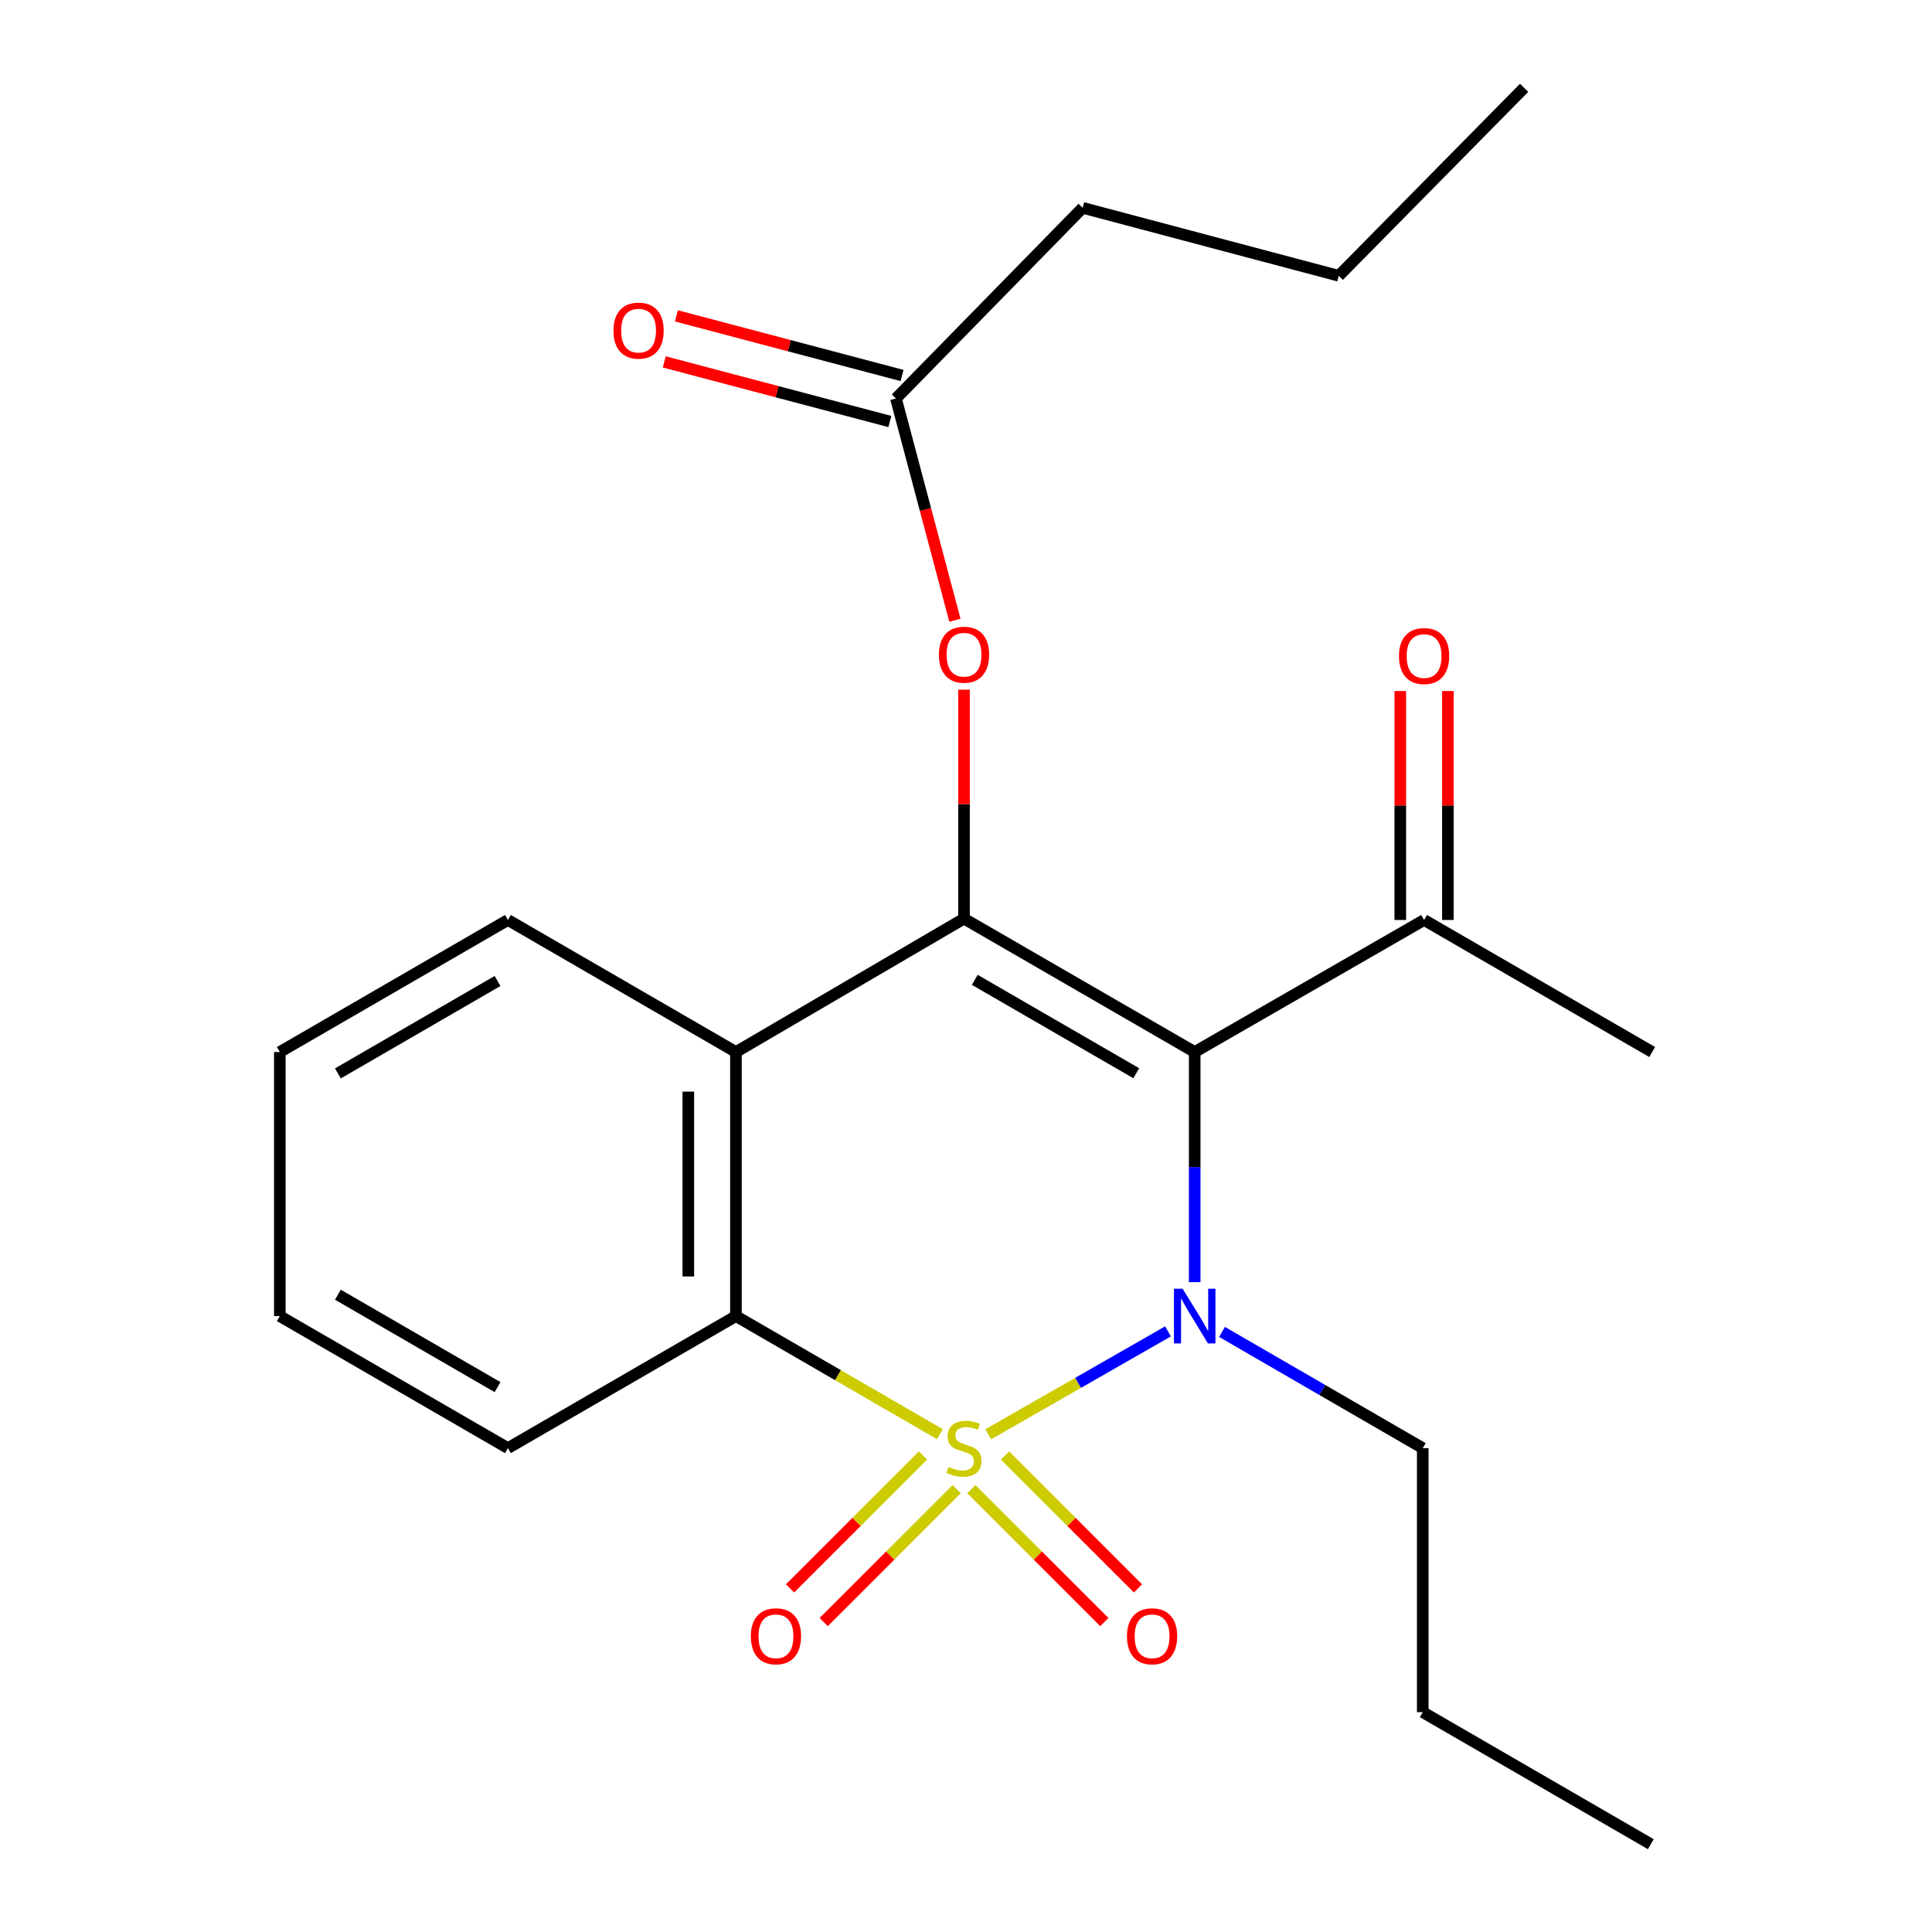 <?xml version='1.0' encoding='iso-8859-1'?>
<svg version='1.1' baseProfile='full'
              xmlns='http://www.w3.org/2000/svg'
                      xmlns:rdkit='http://www.rdkit.org/xml'
                      xmlns:xlink='http://www.w3.org/1999/xlink'
                  xml:space='preserve'
width='1000px' height='1000px' viewBox='0 0 1000 1000'>
<!-- END OF HEADER -->
<rect style='opacity:1.0;fill:#FFFFFF;stroke:none' width='1000' height='1000' x='0' y='0'> </rect>
<path class='bond-0' d='M 511.493,742.388 L 558.022,715.754' style='fill:none;fill-rule:evenodd;stroke:#CCCC00;stroke-width:6px;stroke-linecap:butt;stroke-linejoin:miter;stroke-opacity:1' />
<path class='bond-0' d='M 558.022,715.754 L 604.551,689.12' style='fill:none;fill-rule:evenodd;stroke:#0000FF;stroke-width:6px;stroke-linecap:butt;stroke-linejoin:miter;stroke-opacity:1' />
<path class='bond-3' d='M 486.483,742.324 L 433.701,711.767' style='fill:none;fill-rule:evenodd;stroke:#CCCC00;stroke-width:6px;stroke-linecap:butt;stroke-linejoin:miter;stroke-opacity:1' />
<path class='bond-3' d='M 433.701,711.767 L 380.918,681.21' style='fill:none;fill-rule:evenodd;stroke:#000000;stroke-width:6px;stroke-linecap:butt;stroke-linejoin:miter;stroke-opacity:1' />
<path class='bond-5' d='M 477.742,753.355 L 443.331,787.752' style='fill:none;fill-rule:evenodd;stroke:#CCCC00;stroke-width:6px;stroke-linecap:butt;stroke-linejoin:miter;stroke-opacity:1' />
<path class='bond-5' d='M 443.331,787.752 L 408.92,822.148' style='fill:none;fill-rule:evenodd;stroke:#FF0000;stroke-width:6px;stroke-linecap:butt;stroke-linejoin:miter;stroke-opacity:1' />
<path class='bond-5' d='M 495.163,770.784 L 460.752,805.181' style='fill:none;fill-rule:evenodd;stroke:#CCCC00;stroke-width:6px;stroke-linecap:butt;stroke-linejoin:miter;stroke-opacity:1' />
<path class='bond-5' d='M 460.752,805.181 L 426.341,839.577' style='fill:none;fill-rule:evenodd;stroke:#FF0000;stroke-width:6px;stroke-linecap:butt;stroke-linejoin:miter;stroke-opacity:1' />
<path class='bond-6' d='M 502.783,770.784 L 537.194,805.181' style='fill:none;fill-rule:evenodd;stroke:#CCCC00;stroke-width:6px;stroke-linecap:butt;stroke-linejoin:miter;stroke-opacity:1' />
<path class='bond-6' d='M 537.194,805.181 L 571.605,839.577' style='fill:none;fill-rule:evenodd;stroke:#FF0000;stroke-width:6px;stroke-linecap:butt;stroke-linejoin:miter;stroke-opacity:1' />
<path class='bond-6' d='M 520.205,753.355 L 554.616,787.752' style='fill:none;fill-rule:evenodd;stroke:#CCCC00;stroke-width:6px;stroke-linecap:butt;stroke-linejoin:miter;stroke-opacity:1' />
<path class='bond-6' d='M 554.616,787.752 L 589.027,822.148' style='fill:none;fill-rule:evenodd;stroke:#FF0000;stroke-width:6px;stroke-linecap:butt;stroke-linejoin:miter;stroke-opacity:1' />
<path class='bond-1' d='M 618.37,663.633 L 618.37,604.078' style='fill:none;fill-rule:evenodd;stroke:#0000FF;stroke-width:6px;stroke-linecap:butt;stroke-linejoin:miter;stroke-opacity:1' />
<path class='bond-1' d='M 618.37,604.078 L 618.37,544.522' style='fill:none;fill-rule:evenodd;stroke:#000000;stroke-width:6px;stroke-linecap:butt;stroke-linejoin:miter;stroke-opacity:1' />
<path class='bond-12' d='M 632.52,689.403 L 684.466,719.479' style='fill:none;fill-rule:evenodd;stroke:#0000FF;stroke-width:6px;stroke-linecap:butt;stroke-linejoin:miter;stroke-opacity:1' />
<path class='bond-12' d='M 684.466,719.479 L 736.411,749.554' style='fill:none;fill-rule:evenodd;stroke:#000000;stroke-width:6px;stroke-linecap:butt;stroke-linejoin:miter;stroke-opacity:1' />
<path class='bond-8' d='M 618.37,544.522 L 737.11,476.178' style='fill:none;fill-rule:evenodd;stroke:#000000;stroke-width:6px;stroke-linecap:butt;stroke-linejoin:miter;stroke-opacity:1' />
<path class='bond-23' d='M 618.37,544.522 L 498.973,475.48' style='fill:none;fill-rule:evenodd;stroke:#000000;stroke-width:6px;stroke-linecap:butt;stroke-linejoin:miter;stroke-opacity:1' />
<path class='bond-23' d='M 588.124,555.499 L 504.547,507.17' style='fill:none;fill-rule:evenodd;stroke:#000000;stroke-width:6px;stroke-linecap:butt;stroke-linejoin:miter;stroke-opacity:1' />
<path class='bond-2' d='M 498.973,475.48 L 380.918,544.522' style='fill:none;fill-rule:evenodd;stroke:#000000;stroke-width:6px;stroke-linecap:butt;stroke-linejoin:miter;stroke-opacity:1' />
<path class='bond-7' d='M 498.973,475.48 L 498.973,416.224' style='fill:none;fill-rule:evenodd;stroke:#000000;stroke-width:6px;stroke-linecap:butt;stroke-linejoin:miter;stroke-opacity:1' />
<path class='bond-7' d='M 498.973,416.224 L 498.973,356.969' style='fill:none;fill-rule:evenodd;stroke:#FF0000;stroke-width:6px;stroke-linecap:butt;stroke-linejoin:miter;stroke-opacity:1' />
<path class='bond-4' d='M 380.918,681.21 L 380.918,544.522' style='fill:none;fill-rule:evenodd;stroke:#000000;stroke-width:6px;stroke-linecap:butt;stroke-linejoin:miter;stroke-opacity:1' />
<path class='bond-4' d='M 356.275,660.707 L 356.275,565.025' style='fill:none;fill-rule:evenodd;stroke:#000000;stroke-width:6px;stroke-linecap:butt;stroke-linejoin:miter;stroke-opacity:1' />
<path class='bond-14' d='M 380.918,681.21 L 262.89,749.554' style='fill:none;fill-rule:evenodd;stroke:#000000;stroke-width:6px;stroke-linecap:butt;stroke-linejoin:miter;stroke-opacity:1' />
<path class='bond-13' d='M 380.918,544.522 L 262.89,476.178' style='fill:none;fill-rule:evenodd;stroke:#000000;stroke-width:6px;stroke-linecap:butt;stroke-linejoin:miter;stroke-opacity:1' />
<path class='bond-9' d='M 494.256,321.044 L 479.001,263.655' style='fill:none;fill-rule:evenodd;stroke:#FF0000;stroke-width:6px;stroke-linecap:butt;stroke-linejoin:miter;stroke-opacity:1' />
<path class='bond-9' d='M 479.001,263.655 L 463.747,206.266' style='fill:none;fill-rule:evenodd;stroke:#000000;stroke-width:6px;stroke-linecap:butt;stroke-linejoin:miter;stroke-opacity:1' />
<path class='bond-10' d='M 749.431,476.178 L 749.431,416.923' style='fill:none;fill-rule:evenodd;stroke:#000000;stroke-width:6px;stroke-linecap:butt;stroke-linejoin:miter;stroke-opacity:1' />
<path class='bond-10' d='M 749.431,416.923 L 749.431,357.667' style='fill:none;fill-rule:evenodd;stroke:#FF0000;stroke-width:6px;stroke-linecap:butt;stroke-linejoin:miter;stroke-opacity:1' />
<path class='bond-10' d='M 724.788,476.178 L 724.788,416.923' style='fill:none;fill-rule:evenodd;stroke:#000000;stroke-width:6px;stroke-linecap:butt;stroke-linejoin:miter;stroke-opacity:1' />
<path class='bond-10' d='M 724.788,416.923 L 724.788,357.667' style='fill:none;fill-rule:evenodd;stroke:#FF0000;stroke-width:6px;stroke-linecap:butt;stroke-linejoin:miter;stroke-opacity:1' />
<path class='bond-16' d='M 737.11,476.178 L 855.165,544.522' style='fill:none;fill-rule:evenodd;stroke:#000000;stroke-width:6px;stroke-linecap:butt;stroke-linejoin:miter;stroke-opacity:1' />
<path class='bond-11' d='M 466.896,194.353 L 408.506,178.92' style='fill:none;fill-rule:evenodd;stroke:#000000;stroke-width:6px;stroke-linecap:butt;stroke-linejoin:miter;stroke-opacity:1' />
<path class='bond-11' d='M 408.506,178.92 L 350.116,163.487' style='fill:none;fill-rule:evenodd;stroke:#FF0000;stroke-width:6px;stroke-linecap:butt;stroke-linejoin:miter;stroke-opacity:1' />
<path class='bond-11' d='M 460.598,218.178 L 402.209,202.745' style='fill:none;fill-rule:evenodd;stroke:#000000;stroke-width:6px;stroke-linecap:butt;stroke-linejoin:miter;stroke-opacity:1' />
<path class='bond-11' d='M 402.209,202.745 L 343.819,187.312' style='fill:none;fill-rule:evenodd;stroke:#FF0000;stroke-width:6px;stroke-linecap:butt;stroke-linejoin:miter;stroke-opacity:1' />
<path class='bond-15' d='M 463.747,206.266 L 560.376,107.569' style='fill:none;fill-rule:evenodd;stroke:#000000;stroke-width:6px;stroke-linecap:butt;stroke-linejoin:miter;stroke-opacity:1' />
<path class='bond-17' d='M 736.411,749.554 L 736.411,886.201' style='fill:none;fill-rule:evenodd;stroke:#000000;stroke-width:6px;stroke-linecap:butt;stroke-linejoin:miter;stroke-opacity:1' />
<path class='bond-24' d='M 262.89,476.178 L 144.835,544.522' style='fill:none;fill-rule:evenodd;stroke:#000000;stroke-width:6px;stroke-linecap:butt;stroke-linejoin:miter;stroke-opacity:1' />
<path class='bond-24' d='M 257.529,507.757 L 174.89,555.598' style='fill:none;fill-rule:evenodd;stroke:#000000;stroke-width:6px;stroke-linecap:butt;stroke-linejoin:miter;stroke-opacity:1' />
<path class='bond-20' d='M 262.89,749.554 L 144.835,681.21' style='fill:none;fill-rule:evenodd;stroke:#000000;stroke-width:6px;stroke-linecap:butt;stroke-linejoin:miter;stroke-opacity:1' />
<path class='bond-20' d='M 257.529,717.976 L 174.89,670.135' style='fill:none;fill-rule:evenodd;stroke:#000000;stroke-width:6px;stroke-linecap:butt;stroke-linejoin:miter;stroke-opacity:1' />
<path class='bond-18' d='M 560.376,107.569 L 692.943,142.754' style='fill:none;fill-rule:evenodd;stroke:#000000;stroke-width:6px;stroke-linecap:butt;stroke-linejoin:miter;stroke-opacity:1' />
<path class='bond-22' d='M 736.411,886.201 L 854.453,954.545' style='fill:none;fill-rule:evenodd;stroke:#000000;stroke-width:6px;stroke-linecap:butt;stroke-linejoin:miter;stroke-opacity:1' />
<path class='bond-21' d='M 692.943,142.754 L 788.888,45.455' style='fill:none;fill-rule:evenodd;stroke:#000000;stroke-width:6px;stroke-linecap:butt;stroke-linejoin:miter;stroke-opacity:1' />
<path class='bond-19' d='M 144.835,544.522 L 144.835,681.21' style='fill:none;fill-rule:evenodd;stroke:#000000;stroke-width:6px;stroke-linecap:butt;stroke-linejoin:miter;stroke-opacity:1' />
<path  class='atom-0' d='M 490.973 759.274
Q 491.293 759.394, 492.613 759.954
Q 493.933 760.514, 495.373 760.874
Q 496.853 761.194, 498.293 761.194
Q 500.973 761.194, 502.533 759.914
Q 504.093 758.594, 504.093 756.314
Q 504.093 754.754, 503.293 753.794
Q 502.533 752.834, 501.333 752.314
Q 500.133 751.794, 498.133 751.194
Q 495.613 750.434, 494.093 749.714
Q 492.613 748.994, 491.533 747.474
Q 490.493 745.954, 490.493 743.394
Q 490.493 739.834, 492.893 737.634
Q 495.333 735.434, 500.133 735.434
Q 503.413 735.434, 507.133 736.994
L 506.213 740.074
Q 502.813 738.674, 500.253 738.674
Q 497.493 738.674, 495.973 739.834
Q 494.453 740.954, 494.493 742.914
Q 494.493 744.434, 495.253 745.354
Q 496.053 746.274, 497.173 746.794
Q 498.333 747.314, 500.253 747.914
Q 502.813 748.714, 504.333 749.514
Q 505.853 750.314, 506.933 751.954
Q 508.053 753.554, 508.053 756.314
Q 508.053 760.234, 505.413 762.354
Q 502.813 764.434, 498.453 764.434
Q 495.933 764.434, 494.013 763.874
Q 492.133 763.354, 489.893 762.434
L 490.973 759.274
' fill='#CCCC00'/>
<path  class='atom-1' d='M 612.11 667.05
L 621.39 682.05
Q 622.31 683.53, 623.79 686.21
Q 625.27 688.89, 625.35 689.05
L 625.35 667.05
L 629.11 667.05
L 629.11 695.37
L 625.23 695.37
L 615.27 678.97
Q 614.11 677.05, 612.87 674.85
Q 611.67 672.65, 611.31 671.97
L 611.31 695.37
L 607.63 695.37
L 607.63 667.05
L 612.11 667.05
' fill='#0000FF'/>
<path  class='atom-6' d='M 388.632 846.934
Q 388.632 840.134, 391.992 836.334
Q 395.352 832.534, 401.632 832.534
Q 407.912 832.534, 411.272 836.334
Q 414.632 840.134, 414.632 846.934
Q 414.632 853.814, 411.232 857.734
Q 407.832 861.614, 401.632 861.614
Q 395.392 861.614, 391.992 857.734
Q 388.632 853.854, 388.632 846.934
M 401.632 858.414
Q 405.952 858.414, 408.272 855.534
Q 410.632 852.614, 410.632 846.934
Q 410.632 841.374, 408.272 838.574
Q 405.952 835.734, 401.632 835.734
Q 397.312 835.734, 394.952 838.534
Q 392.632 841.334, 392.632 846.934
Q 392.632 852.654, 394.952 855.534
Q 397.312 858.414, 401.632 858.414
' fill='#FF0000'/>
<path  class='atom-7' d='M 583.314 846.934
Q 583.314 840.134, 586.674 836.334
Q 590.034 832.534, 596.314 832.534
Q 602.594 832.534, 605.954 836.334
Q 609.314 840.134, 609.314 846.934
Q 609.314 853.814, 605.914 857.734
Q 602.514 861.614, 596.314 861.614
Q 590.074 861.614, 586.674 857.734
Q 583.314 853.854, 583.314 846.934
M 596.314 858.414
Q 600.634 858.414, 602.954 855.534
Q 605.314 852.614, 605.314 846.934
Q 605.314 841.374, 602.954 838.574
Q 600.634 835.734, 596.314 835.734
Q 591.994 835.734, 589.634 838.534
Q 587.314 841.334, 587.314 846.934
Q 587.314 852.654, 589.634 855.534
Q 591.994 858.414, 596.314 858.414
' fill='#FF0000'/>
<path  class='atom-8' d='M 485.973 338.872
Q 485.973 332.072, 489.333 328.272
Q 492.693 324.472, 498.973 324.472
Q 505.253 324.472, 508.613 328.272
Q 511.973 332.072, 511.973 338.872
Q 511.973 345.752, 508.573 349.672
Q 505.173 353.552, 498.973 353.552
Q 492.733 353.552, 489.333 349.672
Q 485.973 345.792, 485.973 338.872
M 498.973 350.352
Q 503.293 350.352, 505.613 347.472
Q 507.973 344.552, 507.973 338.872
Q 507.973 333.312, 505.613 330.512
Q 503.293 327.672, 498.973 327.672
Q 494.653 327.672, 492.293 330.472
Q 489.973 333.272, 489.973 338.872
Q 489.973 344.592, 492.293 347.472
Q 494.653 350.352, 498.973 350.352
' fill='#FF0000'/>
<path  class='atom-11' d='M 724.11 339.57
Q 724.11 332.77, 727.47 328.97
Q 730.83 325.17, 737.11 325.17
Q 743.39 325.17, 746.75 328.97
Q 750.11 332.77, 750.11 339.57
Q 750.11 346.45, 746.71 350.37
Q 743.31 354.25, 737.11 354.25
Q 730.87 354.25, 727.47 350.37
Q 724.11 346.49, 724.11 339.57
M 737.11 351.05
Q 741.43 351.05, 743.75 348.17
Q 746.11 345.25, 746.11 339.57
Q 746.11 334.01, 743.75 331.21
Q 741.43 328.37, 737.11 328.37
Q 732.79 328.37, 730.43 331.17
Q 728.11 333.97, 728.11 339.57
Q 728.11 345.29, 730.43 348.17
Q 732.79 351.05, 737.11 351.05
' fill='#FF0000'/>
<path  class='atom-12' d='M 317.523 171.133
Q 317.523 164.333, 320.883 160.533
Q 324.243 156.733, 330.523 156.733
Q 336.803 156.733, 340.163 160.533
Q 343.523 164.333, 343.523 171.133
Q 343.523 178.013, 340.123 181.933
Q 336.723 185.813, 330.523 185.813
Q 324.283 185.813, 320.883 181.933
Q 317.523 178.053, 317.523 171.133
M 330.523 182.613
Q 334.843 182.613, 337.163 179.733
Q 339.523 176.813, 339.523 171.133
Q 339.523 165.573, 337.163 162.773
Q 334.843 159.933, 330.523 159.933
Q 326.203 159.933, 323.843 162.733
Q 321.523 165.533, 321.523 171.133
Q 321.523 176.853, 323.843 179.733
Q 326.203 182.613, 330.523 182.613
' fill='#FF0000'/>
</svg>
